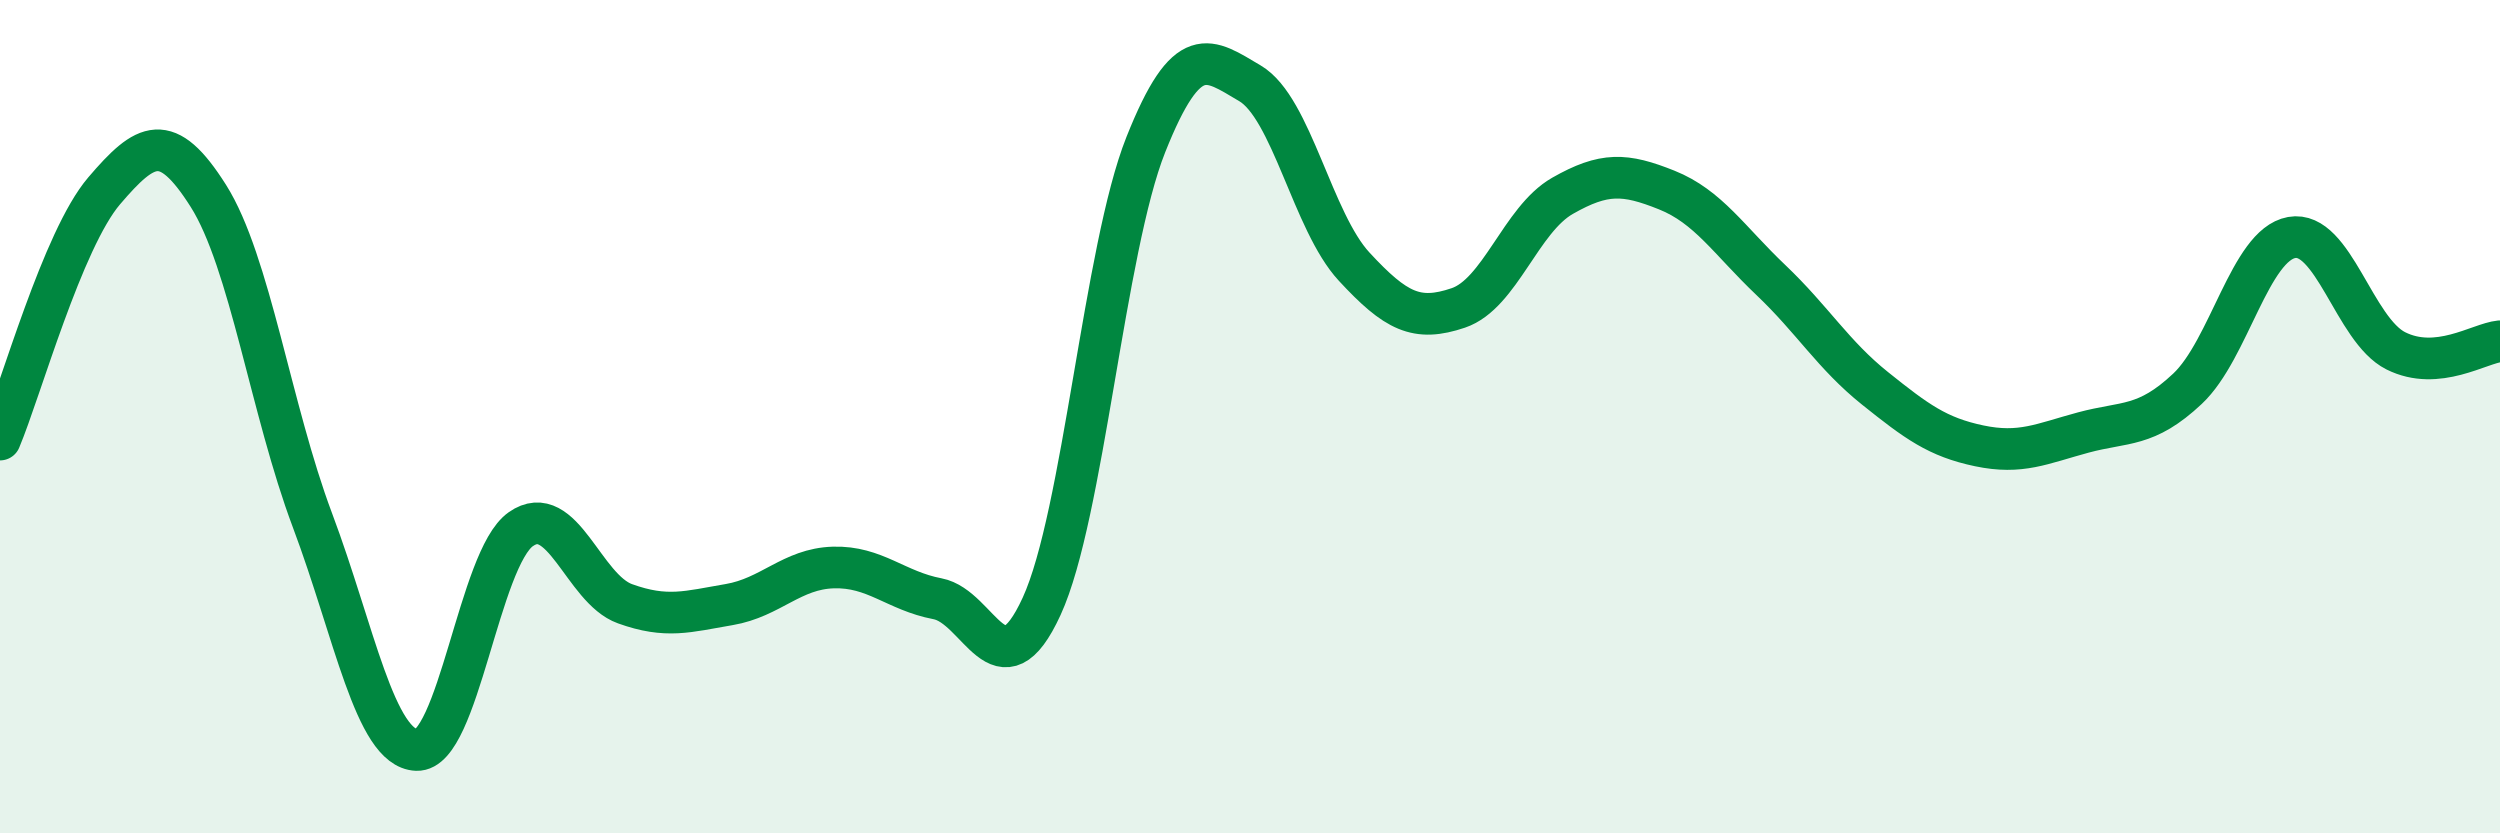
    <svg width="60" height="20" viewBox="0 0 60 20" xmlns="http://www.w3.org/2000/svg">
      <path
        d="M 0,10.55 C 0.5,9.36 1.5,5.75 2.5,4.58 C 3.5,3.41 4,3.12 5,4.7 C 6,6.28 6.5,9.83 7.5,12.49 C 8.5,15.15 9,17.96 10,18 C 11,18.04 11.5,13.4 12.5,12.7 C 13.5,12 14,14.13 15,14.49 C 16,14.85 16.5,14.68 17.5,14.51 C 18.5,14.34 19,13.65 20,13.62 C 21,13.59 21.5,14.18 22.5,14.37 C 23.5,14.56 24,16.73 25,14.55 C 26,12.37 26.5,5.98 27.5,3.47 C 28.5,0.96 29,1.41 30,2 C 31,2.59 31.5,5.32 32.5,6.4 C 33.5,7.48 34,7.73 35,7.39 C 36,7.05 36.5,5.27 37.5,4.7 C 38.5,4.13 39,4.16 40,4.56 C 41,4.96 41.5,5.77 42.5,6.72 C 43.5,7.67 44,8.52 45,9.32 C 46,10.12 46.5,10.49 47.5,10.7 C 48.5,10.91 49,10.65 50,10.38 C 51,10.11 51.5,10.27 52.5,9.33 C 53.5,8.39 54,5.88 55,5.7 C 56,5.52 56.5,7.92 57.5,8.42 C 58.5,8.92 59.5,8.24 60,8.19L60 20L0 20Z"
        fill="#008740"
        opacity="0.1"
        stroke-linecap="round"
        stroke-linejoin="round"
      />
      <path
        d="M 0,10.55 C 0.5,9.36 1.5,5.75 2.5,4.58 C 3.5,3.41 4,3.12 5,4.7 C 6,6.28 6.5,9.83 7.5,12.49 C 8.5,15.15 9,17.96 10,18 C 11,18.04 11.5,13.4 12.5,12.7 C 13.5,12 14,14.13 15,14.49 C 16,14.85 16.5,14.68 17.5,14.51 C 18.5,14.34 19,13.65 20,13.62 C 21,13.59 21.5,14.18 22.5,14.37 C 23.5,14.56 24,16.73 25,14.55 C 26,12.37 26.5,5.98 27.5,3.47 C 28.5,0.96 29,1.41 30,2 C 31,2.59 31.5,5.32 32.5,6.4 C 33.5,7.48 34,7.73 35,7.39 C 36,7.05 36.5,5.27 37.5,4.7 C 38.5,4.13 39,4.16 40,4.56 C 41,4.96 41.5,5.77 42.5,6.72 C 43.5,7.67 44,8.52 45,9.32 C 46,10.12 46.5,10.49 47.5,10.7 C 48.5,10.91 49,10.65 50,10.38 C 51,10.11 51.5,10.27 52.5,9.33 C 53.5,8.39 54,5.88 55,5.7 C 56,5.52 56.5,7.92 57.5,8.42 C 58.5,8.92 59.5,8.24 60,8.19"
        stroke="#008740"
        stroke-width="1"
        fill="none"
        stroke-linecap="round"
        stroke-linejoin="round"
      />
    </svg>
  